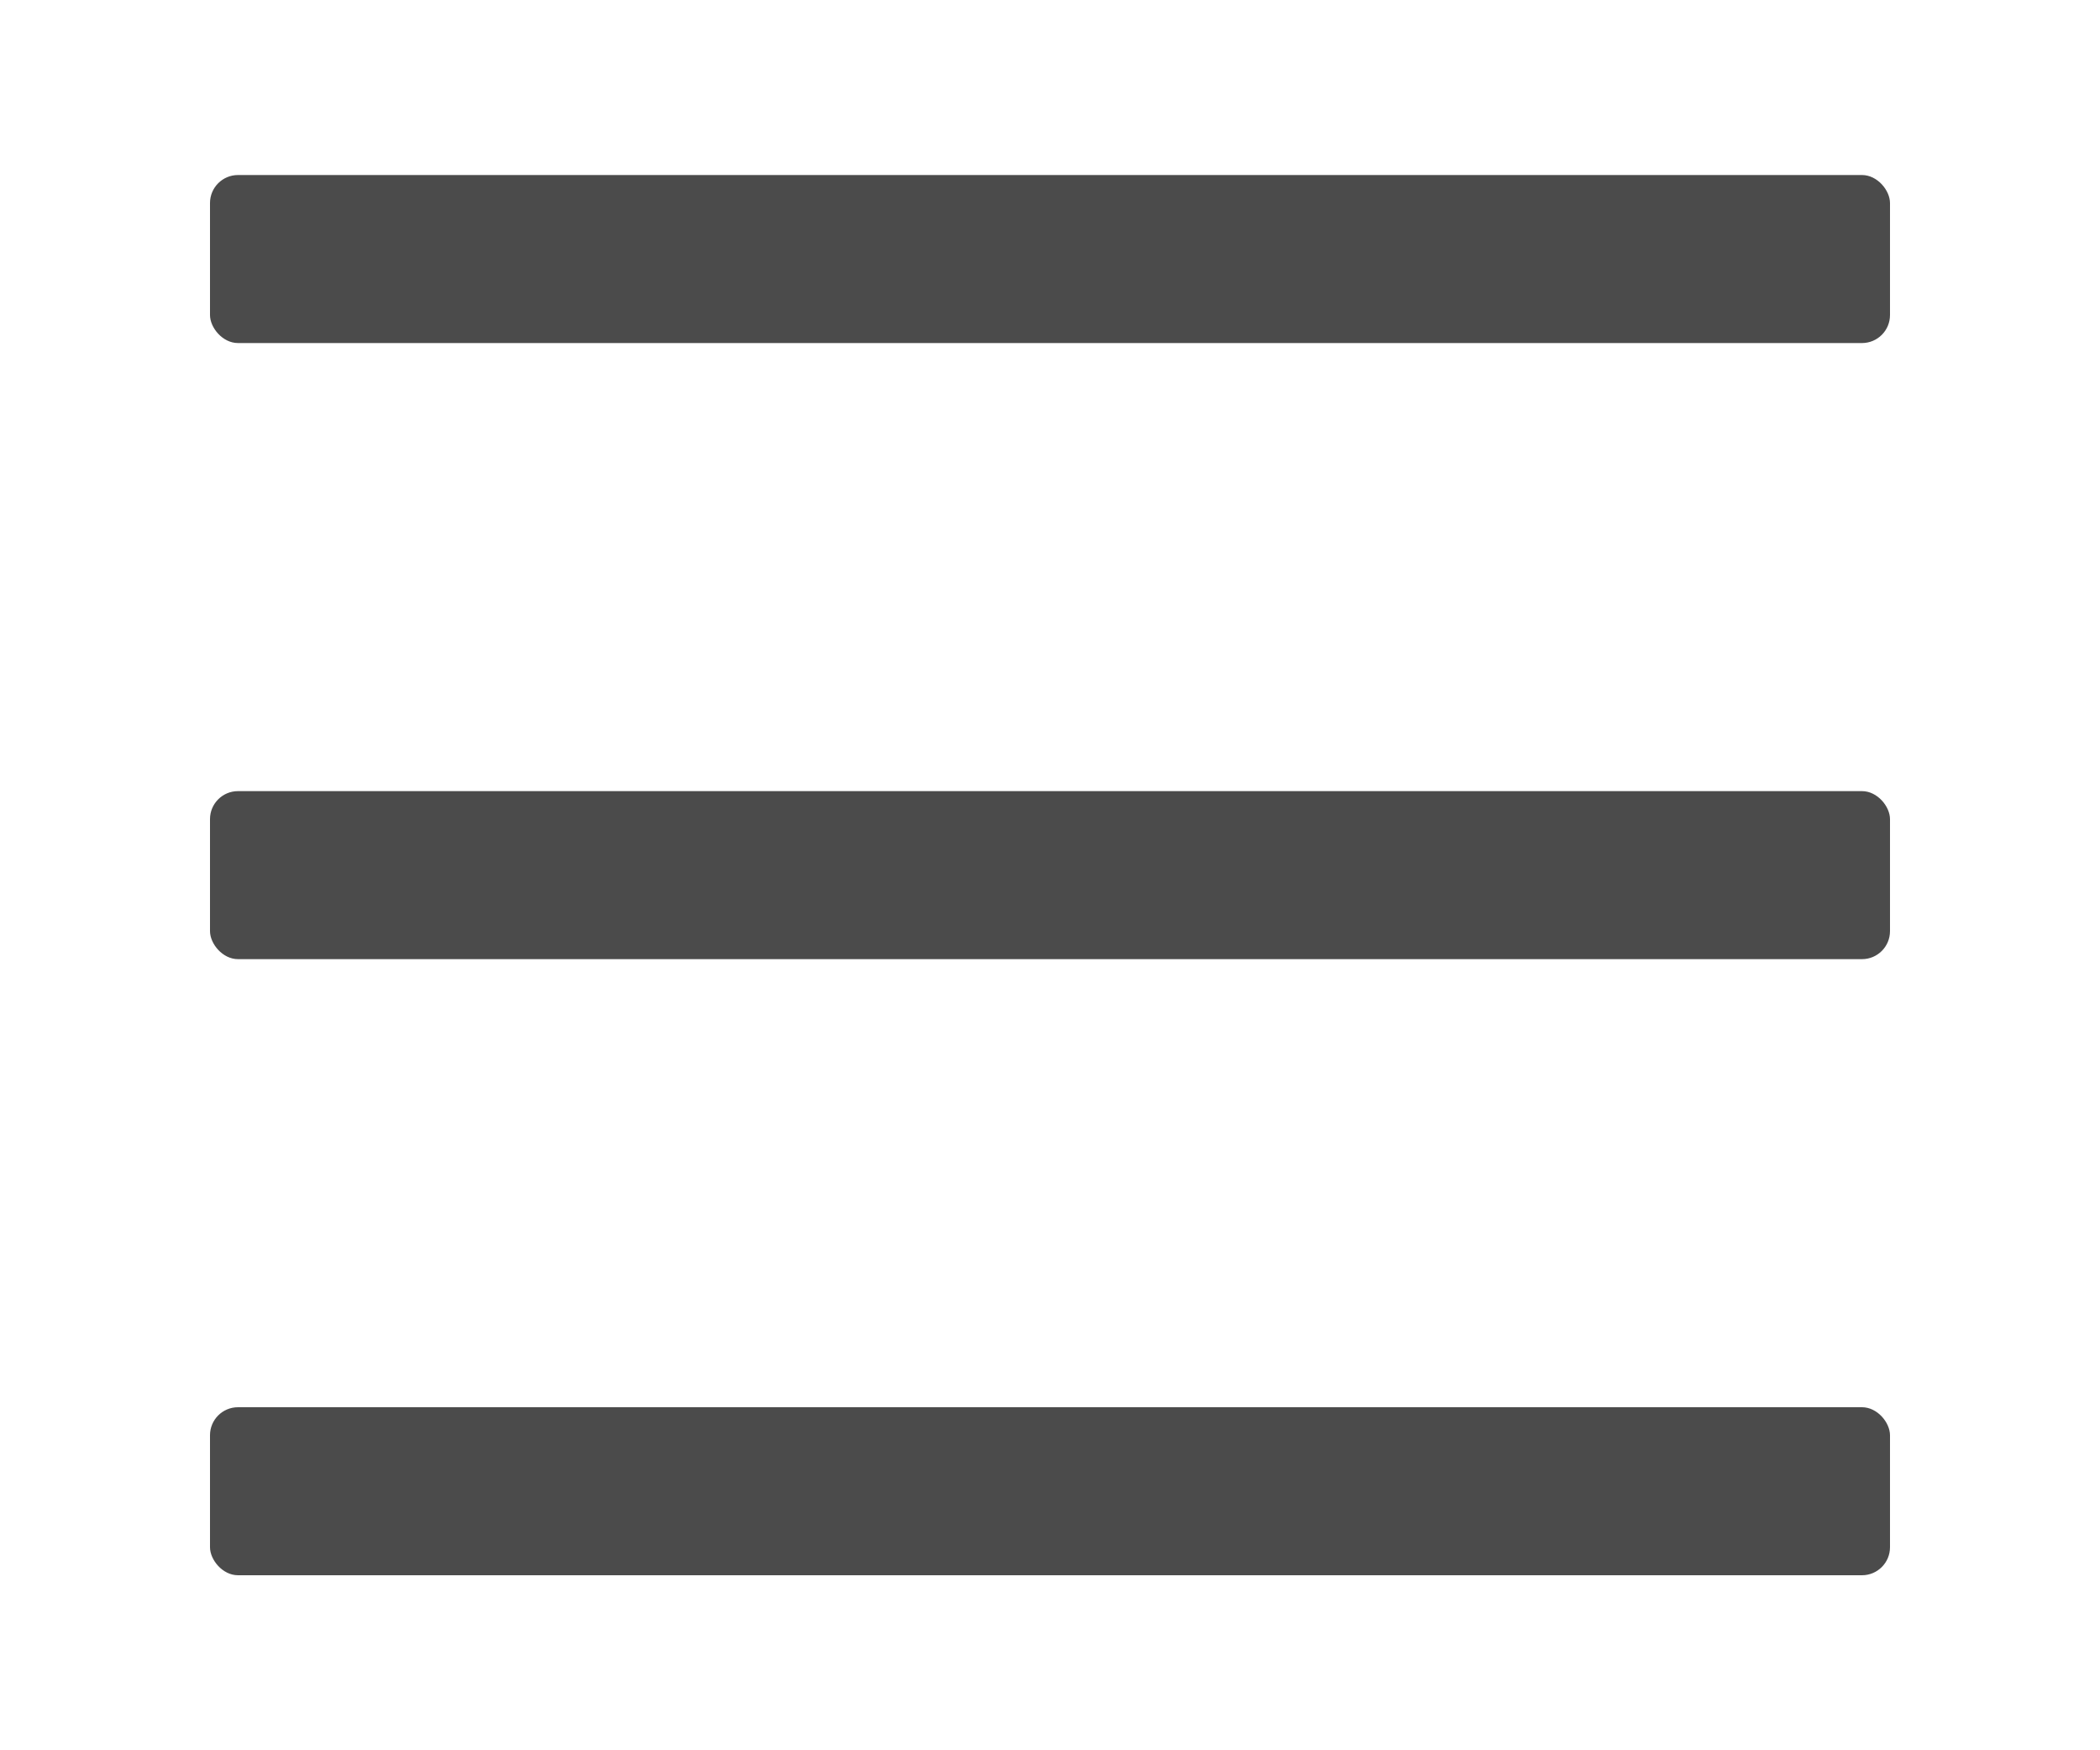 <svg viewBox="0 0 30 25" xmlns="http://www.w3.org/2000/svg"><g fill="#4b4b4b"><rect height="2.4" rx=".4" width="24" x="3" y="11.3"/><rect height="2.4" rx=".4" width="24" x="3" y="2.5"/><rect height="2.4" rx=".4" width="24" x="3" y="20.1"/></g></svg>
